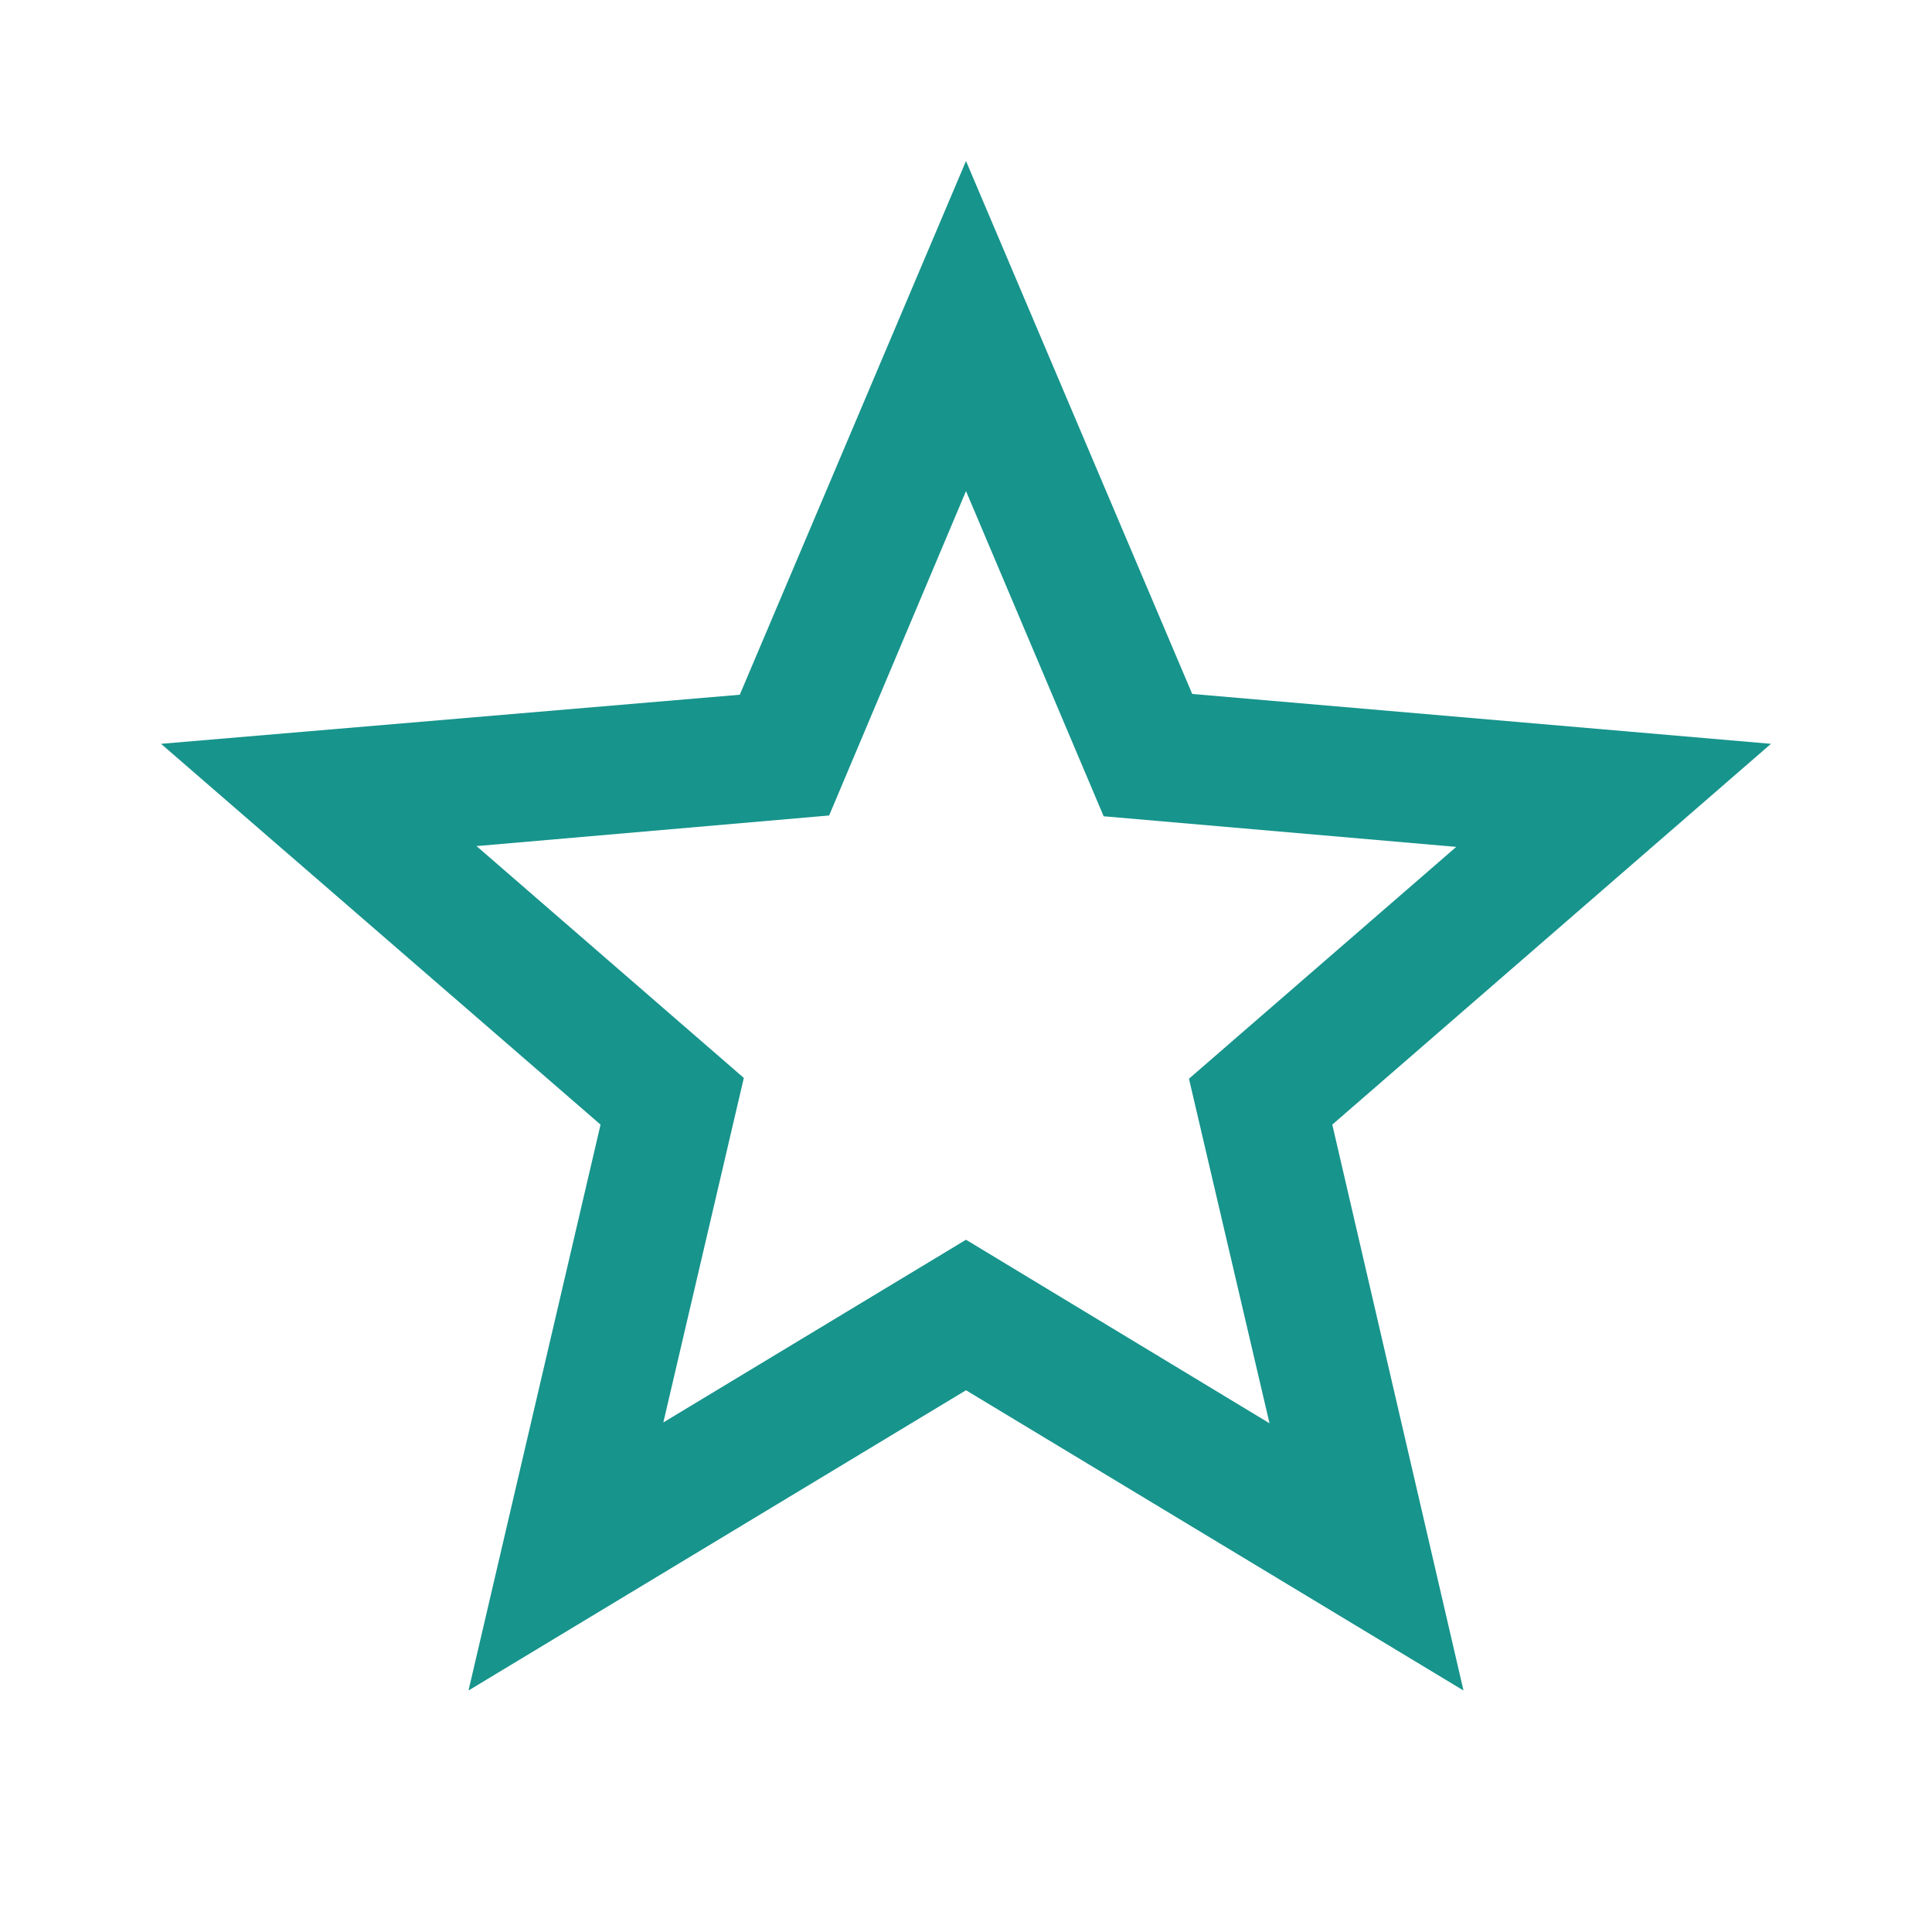 <svg xmlns="http://www.w3.org/2000/svg" width="32" height="32" fill="none" viewBox="0 0 32 32"><path fill="#17948C" d="M29.333 12.32L19.747 11.494L16 2.667L12.253 11.507L2.667 12.32L9.947 18.627L7.76 28L16 23.027L24.24 28L22.067 18.627L29.333 12.32ZM16 20.534L10.987 23.56L12.32 17.854L7.893 14.014L13.733 13.507L16 8.134L18.28 13.52L24.12 14.027L19.693 17.867L21.027 23.574L16 20.534Z"/></svg>